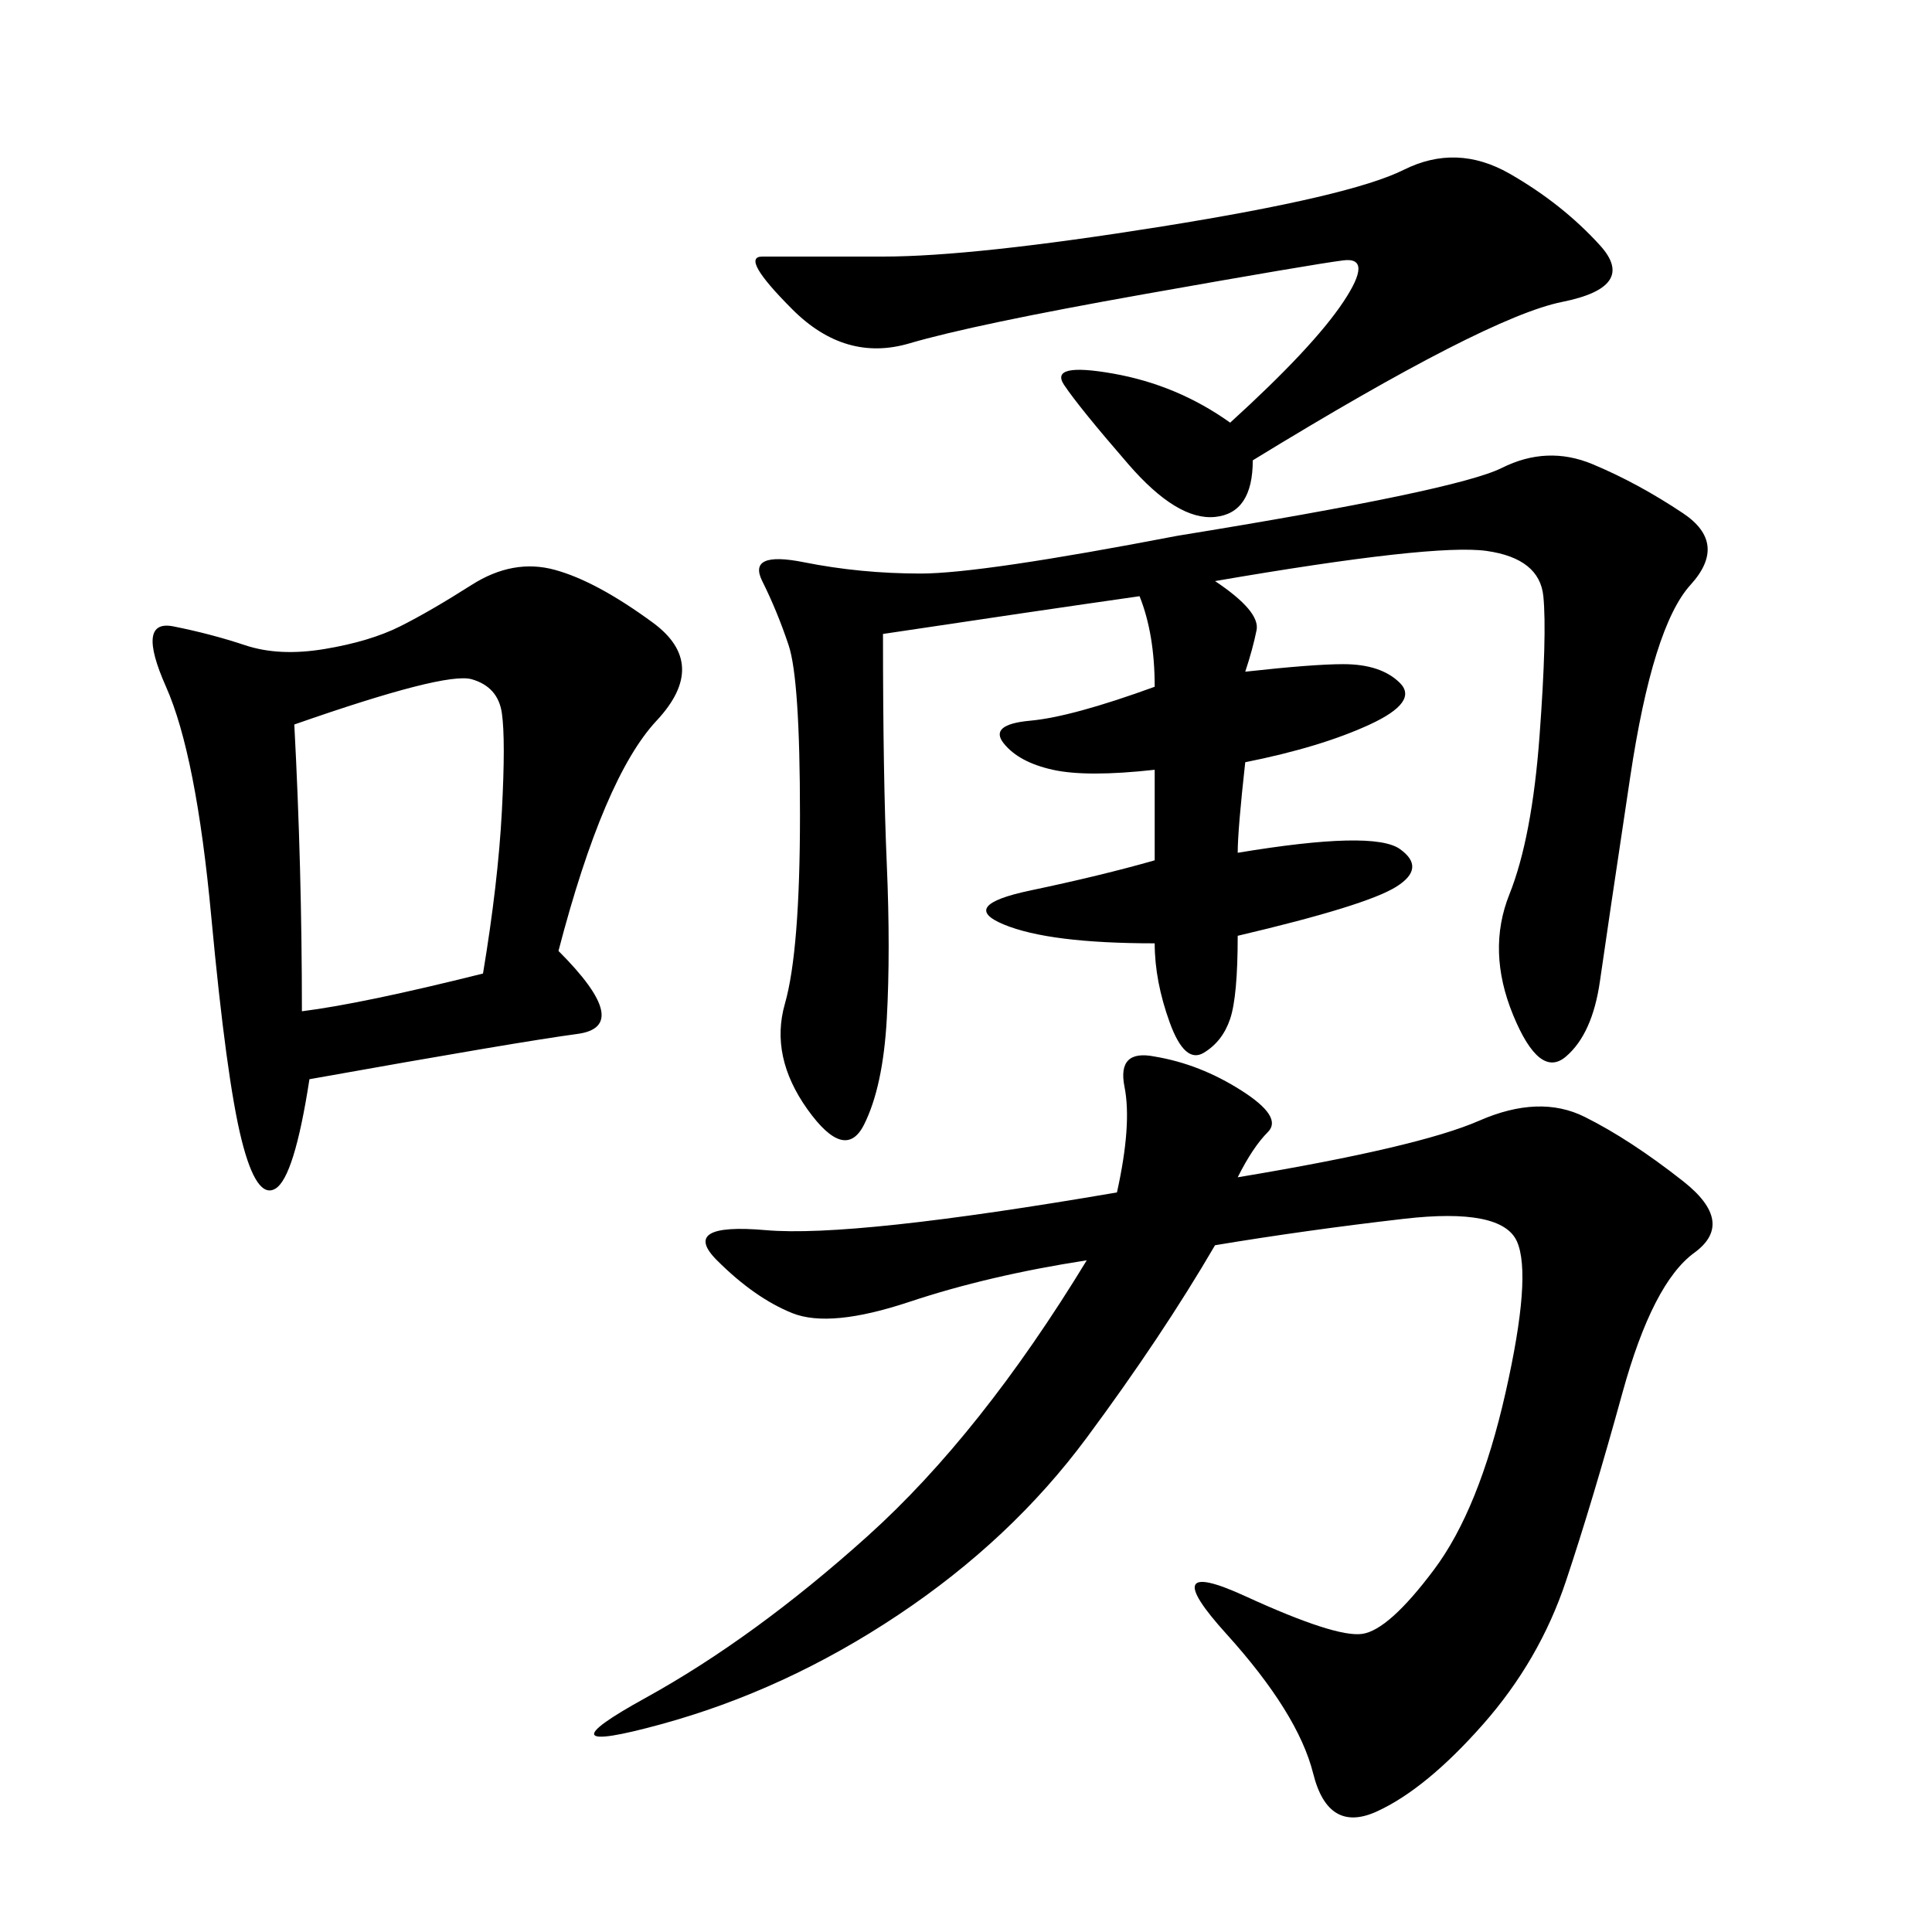 <svg xmlns="http://www.w3.org/2000/svg" xmlns:xlink="http://www.w3.org/1999/xlink" width="300" height="300"><path d="M192.19 182.81Q220.31 178.13 229.69 174.02Q239.06 169.92 246.09 173.44Q253.13 176.95 261.33 183.40Q269.53 189.84 263.09 194.53Q256.64 199.22 251.95 216.21Q247.27 233.20 243.16 245.51Q239.06 257.81 230.27 267.77Q221.48 277.73 213.87 281.25Q206.25 284.77 203.91 275.39Q201.56 266.02 190.43 253.71Q179.30 241.41 193.36 247.85Q207.42 254.30 211.52 253.71Q215.63 253.13 222.66 243.75Q229.69 234.38 233.79 216.21Q237.89 198.05 235.55 192.77Q233.20 187.50 217.97 189.26Q202.73 191.02 188.67 193.36L188.67 193.36Q180.47 207.42 168.75 223.24Q157.03 239.06 139.45 250.78Q121.88 262.50 102.54 267.77Q83.20 273.05 100.20 263.67Q117.19 254.30 134.77 238.48Q152.34 222.66 168.75 195.70L168.75 195.70Q153.52 198.05 141.21 202.15Q128.91 206.25 123.05 203.91Q117.19 201.56 111.33 195.70Q105.47 189.84 118.95 191.02Q132.42 192.19 173.44 185.16L173.44 185.16Q175.78 174.61 174.61 168.75Q173.44 162.89 179.30 164.06L179.30 164.06Q186.33 165.23 192.77 169.34Q199.22 173.44 196.88 175.78Q194.53 178.13 192.19 182.81L192.19 182.81ZM179.30 146.48Q162.89 146.48 155.86 143.55Q148.83 140.63 159.96 138.28Q171.09 135.94 179.30 133.59L179.30 133.59L179.30 119.53Q168.75 120.70 163.48 119.53Q158.20 118.36 155.86 115.43Q153.52 112.50 159.96 111.91Q166.41 111.33 179.30 106.64L179.30 106.64Q179.30 98.44 176.95 92.58L176.95 92.58Q160.55 94.92 137.11 98.44L137.11 98.44Q137.11 120.70 137.70 134.18Q138.28 147.66 137.70 158.20Q137.11 168.75 134.18 174.61Q131.25 180.47 125.39 172.27Q119.53 164.06 121.88 155.86Q124.22 147.66 124.22 126.56L124.22 126.56Q124.22 105.47 122.46 100.20Q120.70 94.92 118.36 90.23Q116.02 85.55 124.80 87.30Q133.59 89.06 142.97 89.06L142.97 89.06Q152.34 89.06 182.81 83.20L182.81 83.20Q226.17 76.17 233.20 72.66Q240.23 69.14 247.27 72.07Q254.30 75 261.33 79.69Q268.36 84.38 262.50 90.82Q256.64 97.27 253.13 120.70Q249.61 144.14 248.44 152.34Q247.27 160.55 243.16 164.06Q239.06 167.58 234.96 157.62Q230.86 147.66 234.38 138.87Q237.89 130.08 239.06 114.26Q240.23 98.44 239.65 92.58Q239.06 86.72 230.86 85.55Q222.66 84.38 188.67 90.23L188.67 90.23Q195.70 94.92 195.12 97.85Q194.53 100.78 193.36 104.30L193.36 104.30Q203.91 103.13 208.59 103.13L208.59 103.13Q214.45 103.13 217.38 106.05Q220.31 108.98 212.70 112.50Q205.08 116.02 193.36 118.36L193.36 118.36Q192.19 128.91 192.19 132.42L192.19 132.42Q213.28 128.91 217.38 131.84Q221.48 134.77 216.80 137.70Q212.11 140.63 192.19 145.31L192.19 145.31Q192.19 154.69 191.02 158.20Q189.84 161.72 186.91 163.48Q183.98 165.23 181.64 158.79Q179.30 152.34 179.30 146.48L179.30 146.48ZM86.72 147.66Q98.44 159.38 89.65 160.55Q80.86 161.72 48.05 167.58L48.05 167.58Q45.70 182.81 42.77 184.57Q39.84 186.33 37.50 176.95Q35.16 167.58 32.81 142.38Q30.47 117.19 25.78 106.64Q21.09 96.09 26.95 97.27Q32.81 98.44 38.09 100.20Q43.36 101.95 50.39 100.78Q57.42 99.61 62.11 97.27Q66.80 94.92 73.24 90.82Q79.69 86.72 86.13 88.48Q92.58 90.23 101.37 96.68Q110.16 103.13 101.95 111.91Q93.75 120.70 86.72 147.66L86.72 147.66ZM191.02 65.63Q203.91 53.91 208.59 46.88Q213.28 39.84 208.59 40.43Q203.91 41.02 177.54 45.70Q151.17 50.39 141.21 53.32Q131.25 56.25 123.05 48.05Q114.84 39.84 118.36 39.84L118.36 39.84L137.11 39.84Q151.17 39.84 180.47 35.16Q209.77 30.47 217.97 26.37Q226.17 22.27 234.38 26.95Q242.58 31.64 248.44 38.09Q254.30 44.53 242.58 46.88Q230.86 49.22 194.53 71.48L194.53 71.48Q194.53 79.69 188.67 80.27Q182.81 80.86 175.20 72.07Q167.58 63.28 165.23 59.77Q162.89 56.25 172.85 58.01Q182.81 59.77 191.02 65.63L191.02 65.63ZM45.70 112.50Q46.88 134.77 46.88 157.03L46.88 157.03Q56.25 155.86 75 151.17L75 151.17Q77.34 137.11 77.93 125.98Q78.52 114.84 77.93 110.74Q77.34 106.64 73.24 105.47Q69.14 104.30 45.70 112.50L45.70 112.50Z"/></svg>
